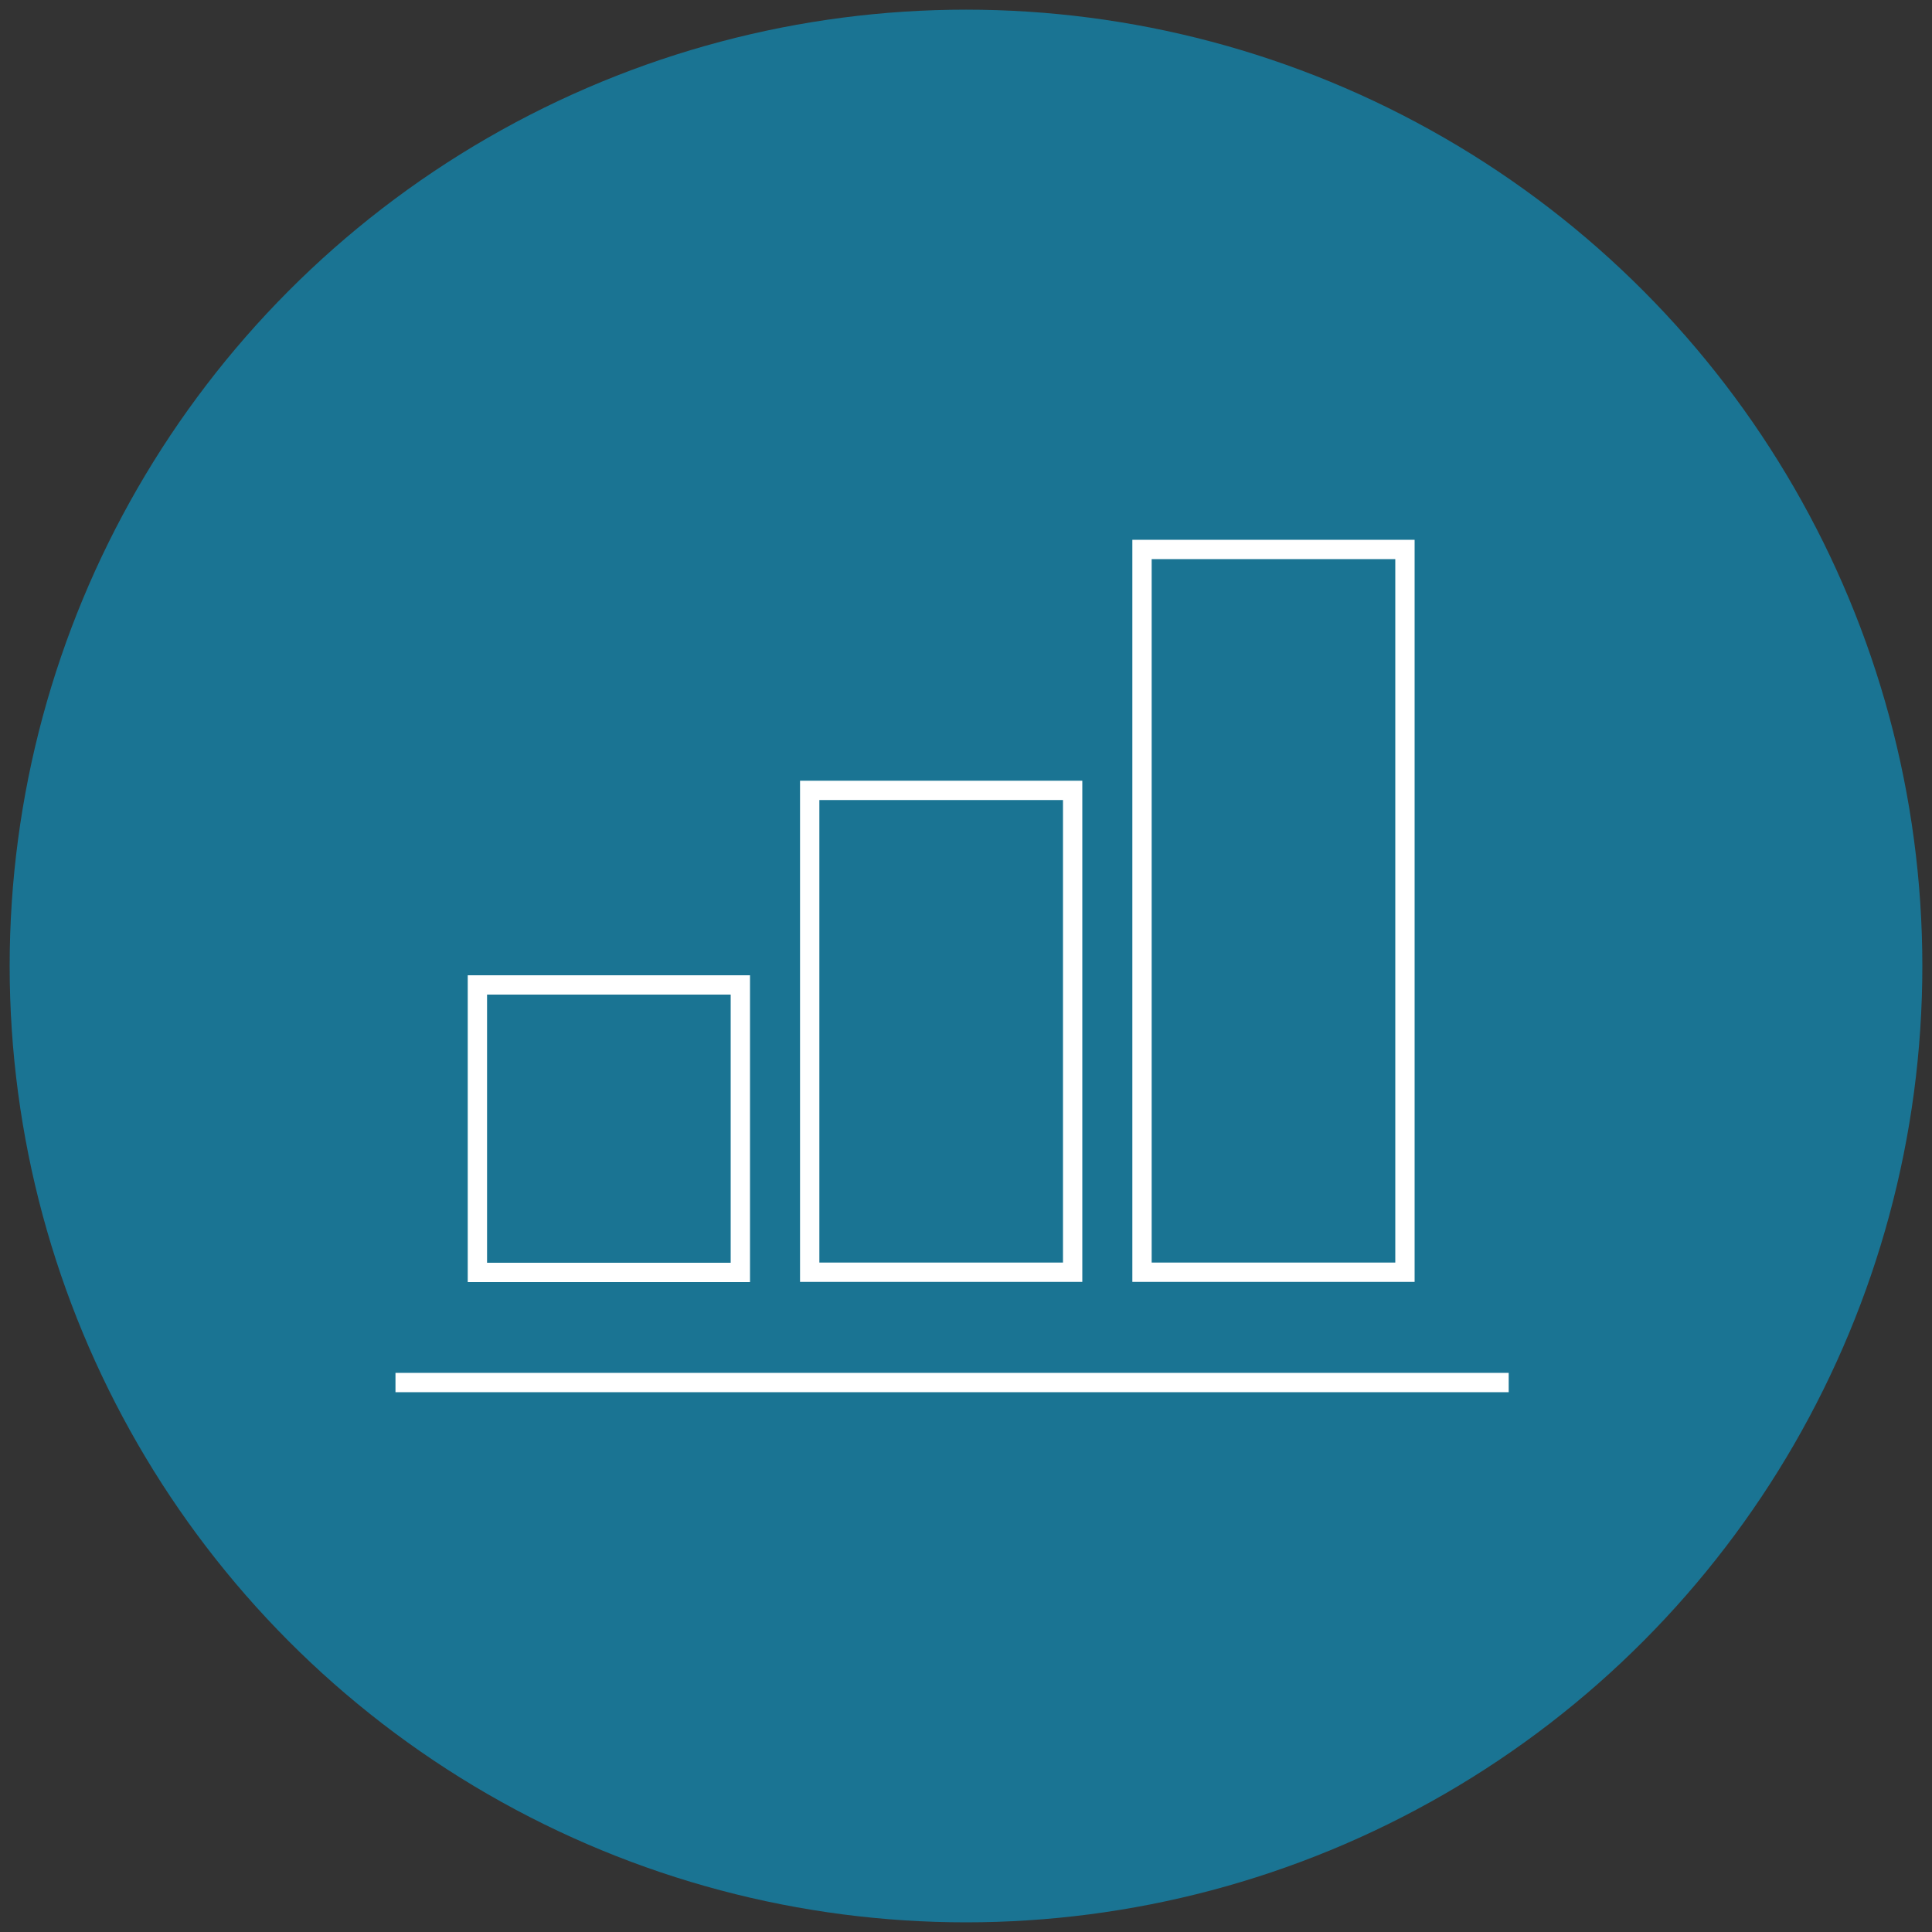 <?xml version="1.0" encoding="UTF-8"?> <svg xmlns="http://www.w3.org/2000/svg" id="Layer_1" data-name="Layer 1" viewBox="0 0 100 100"><rect x="0" y="0" width="100" height="100" fill="#333333" stroke="none"/><defs><style>.cls-1{fill:#1a7493;}.cls-2{fill:none;stroke:#fff;stroke-miterlimit:10;}</style></defs><circle class="cls-1" cx="50" cy="50" r="49.5"></circle><rect class="cls-2" x="24.71" y="50.98" width="13.61" height="14.88"></rect><rect class="cls-2" x="41.91" y="40.91" width="13.61" height="24.94"></rect><rect class="cls-2" x="59.11" y="28.44" width="13.61" height="37.41"></rect><line class="cls-2" x1="20.47" y1="71.56" x2="78.09" y2="71.56"></line></svg> 